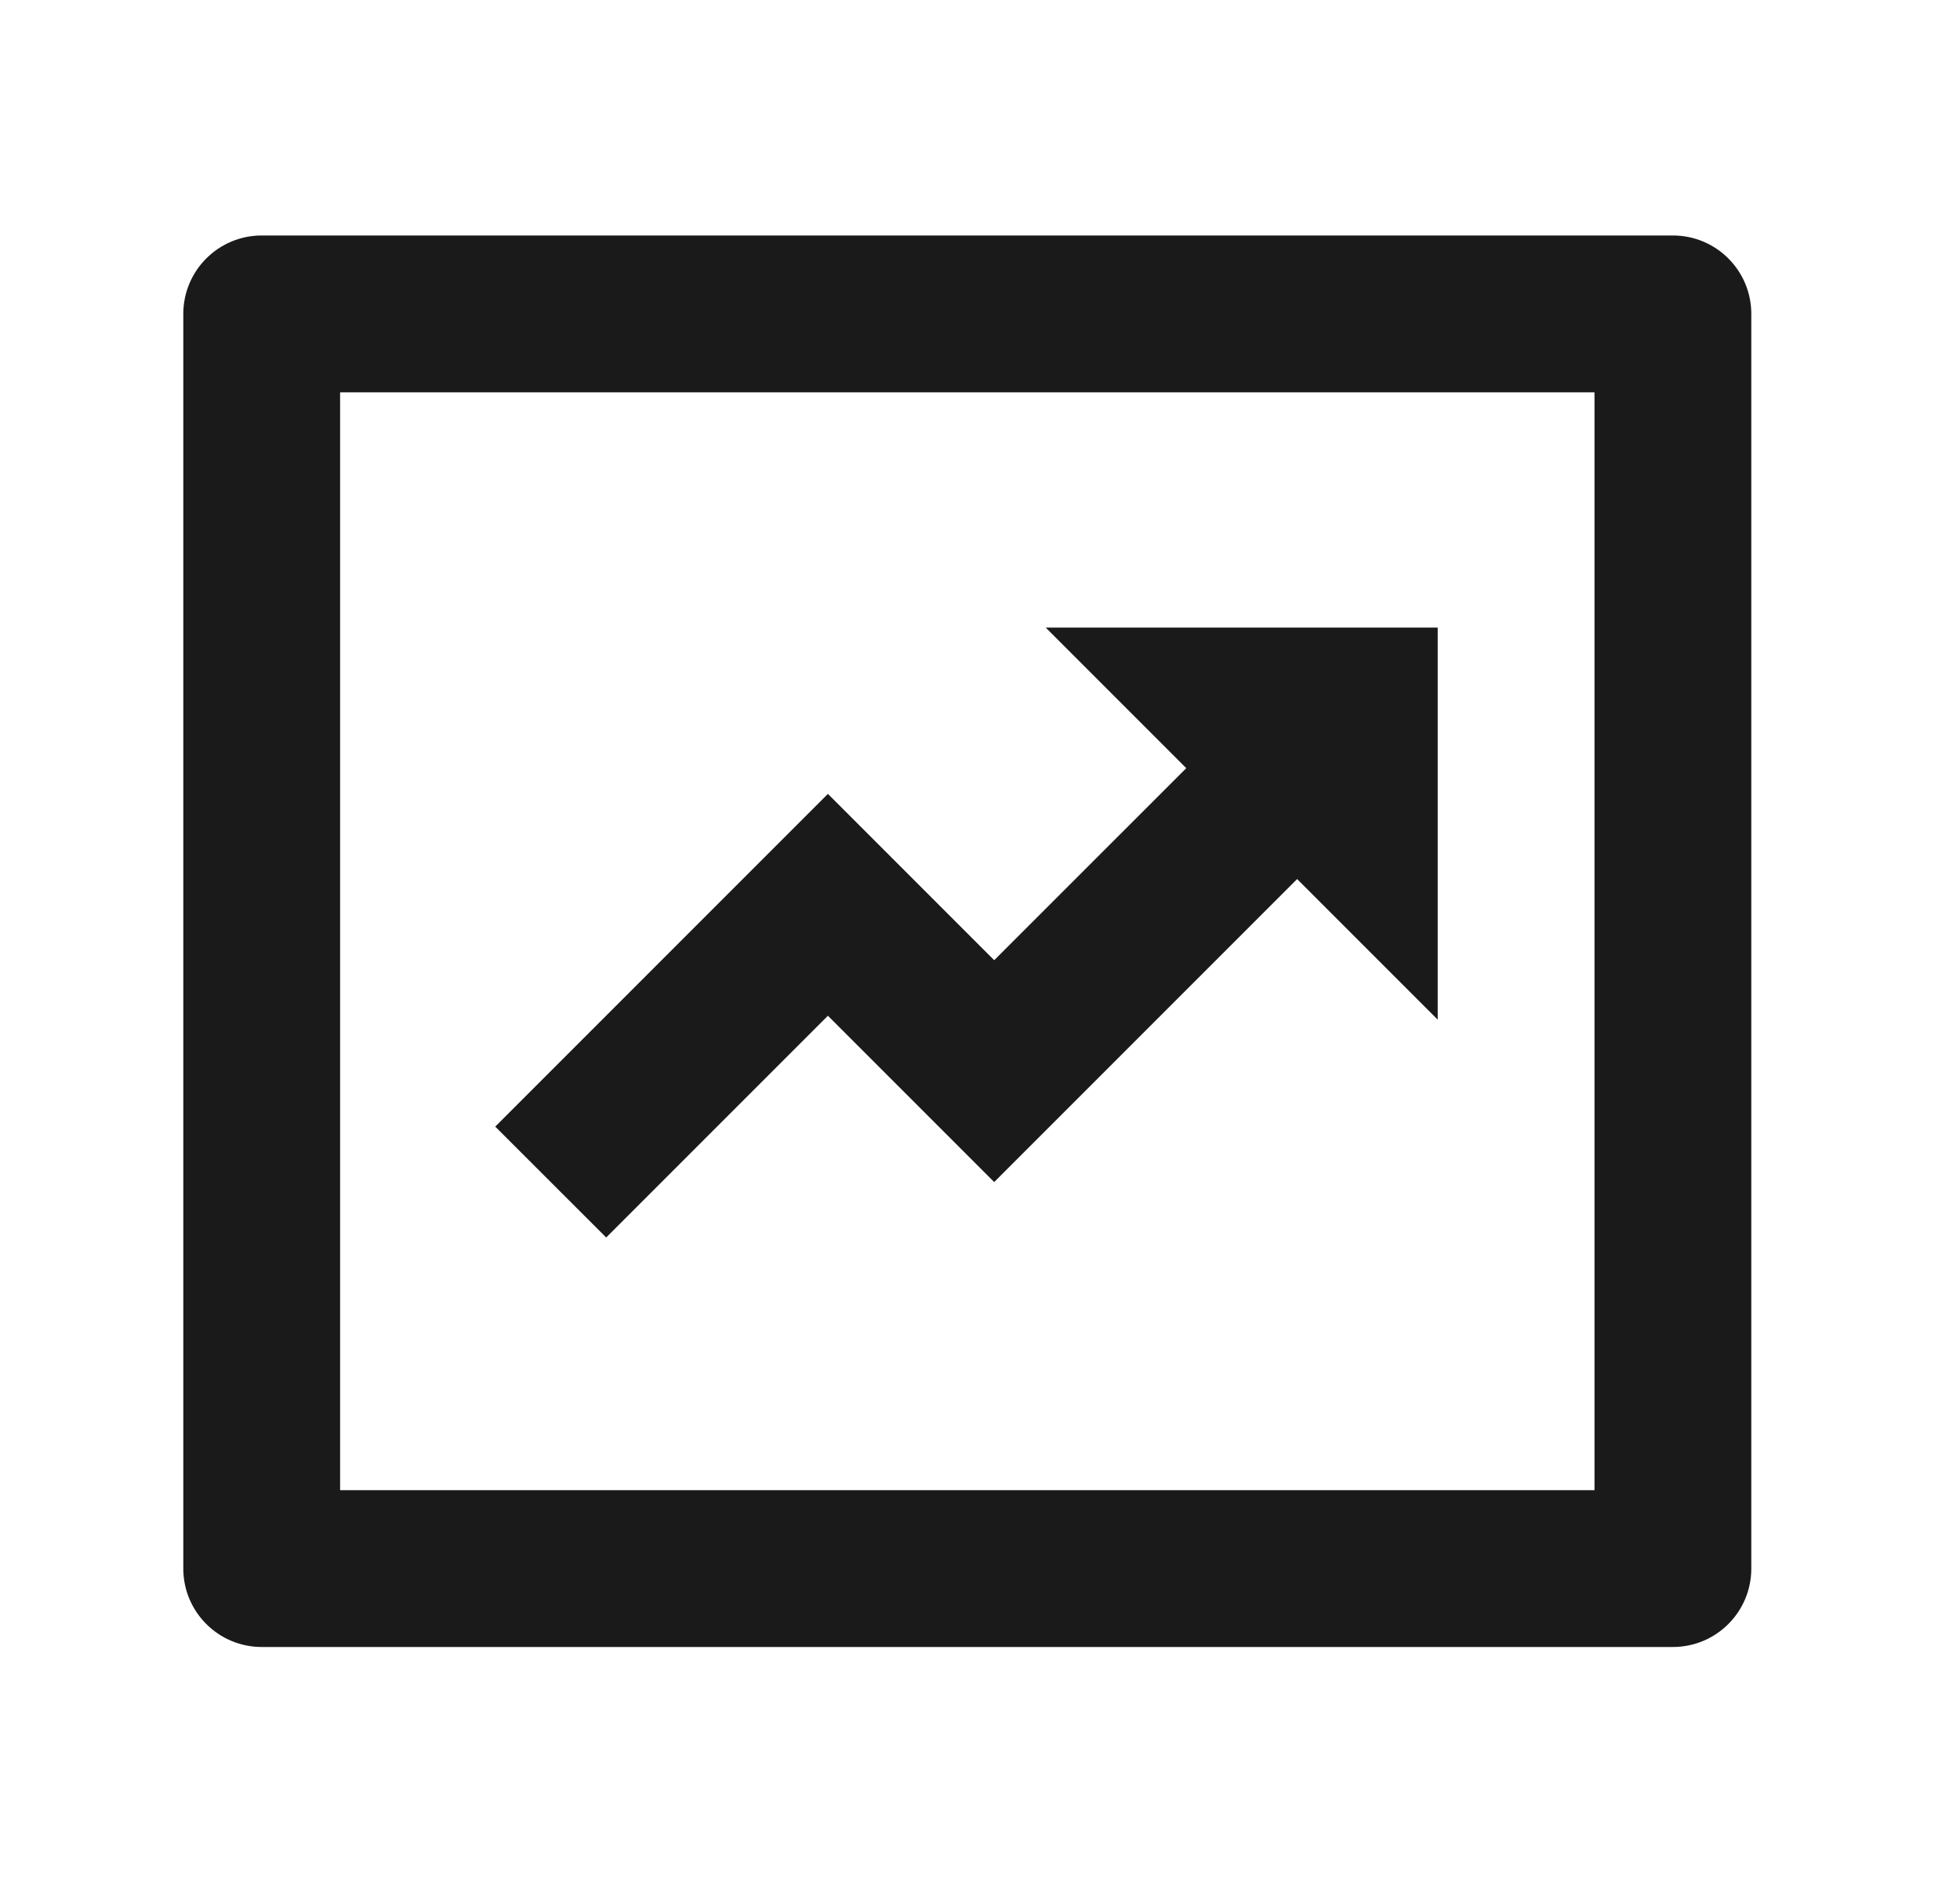 <svg width="25" height="24" viewBox="0 0 25 24" fill="none" xmlns="http://www.w3.org/2000/svg">
<path d="M4.338 5.003V19.003H20.338V5.003H4.338ZM3.338 3.003H21.338C21.891 3.003 22.338 3.451 22.338 4.003V20.003C22.338 20.555 21.891 21.003 21.338 21.003H3.338C2.786 21.003 2.338 20.555 2.338 20.003V4.003C2.338 3.451 2.786 3.003 3.338 3.003ZM15.131 9.796L13.338 8.003H18.338V13.003L16.545 11.21L12.681 15.074L10.56 12.953L7.732 15.781L6.317 14.367L10.56 10.124L12.681 12.245L15.131 9.796Z" fill="#1A1A1A"/>
</svg>
